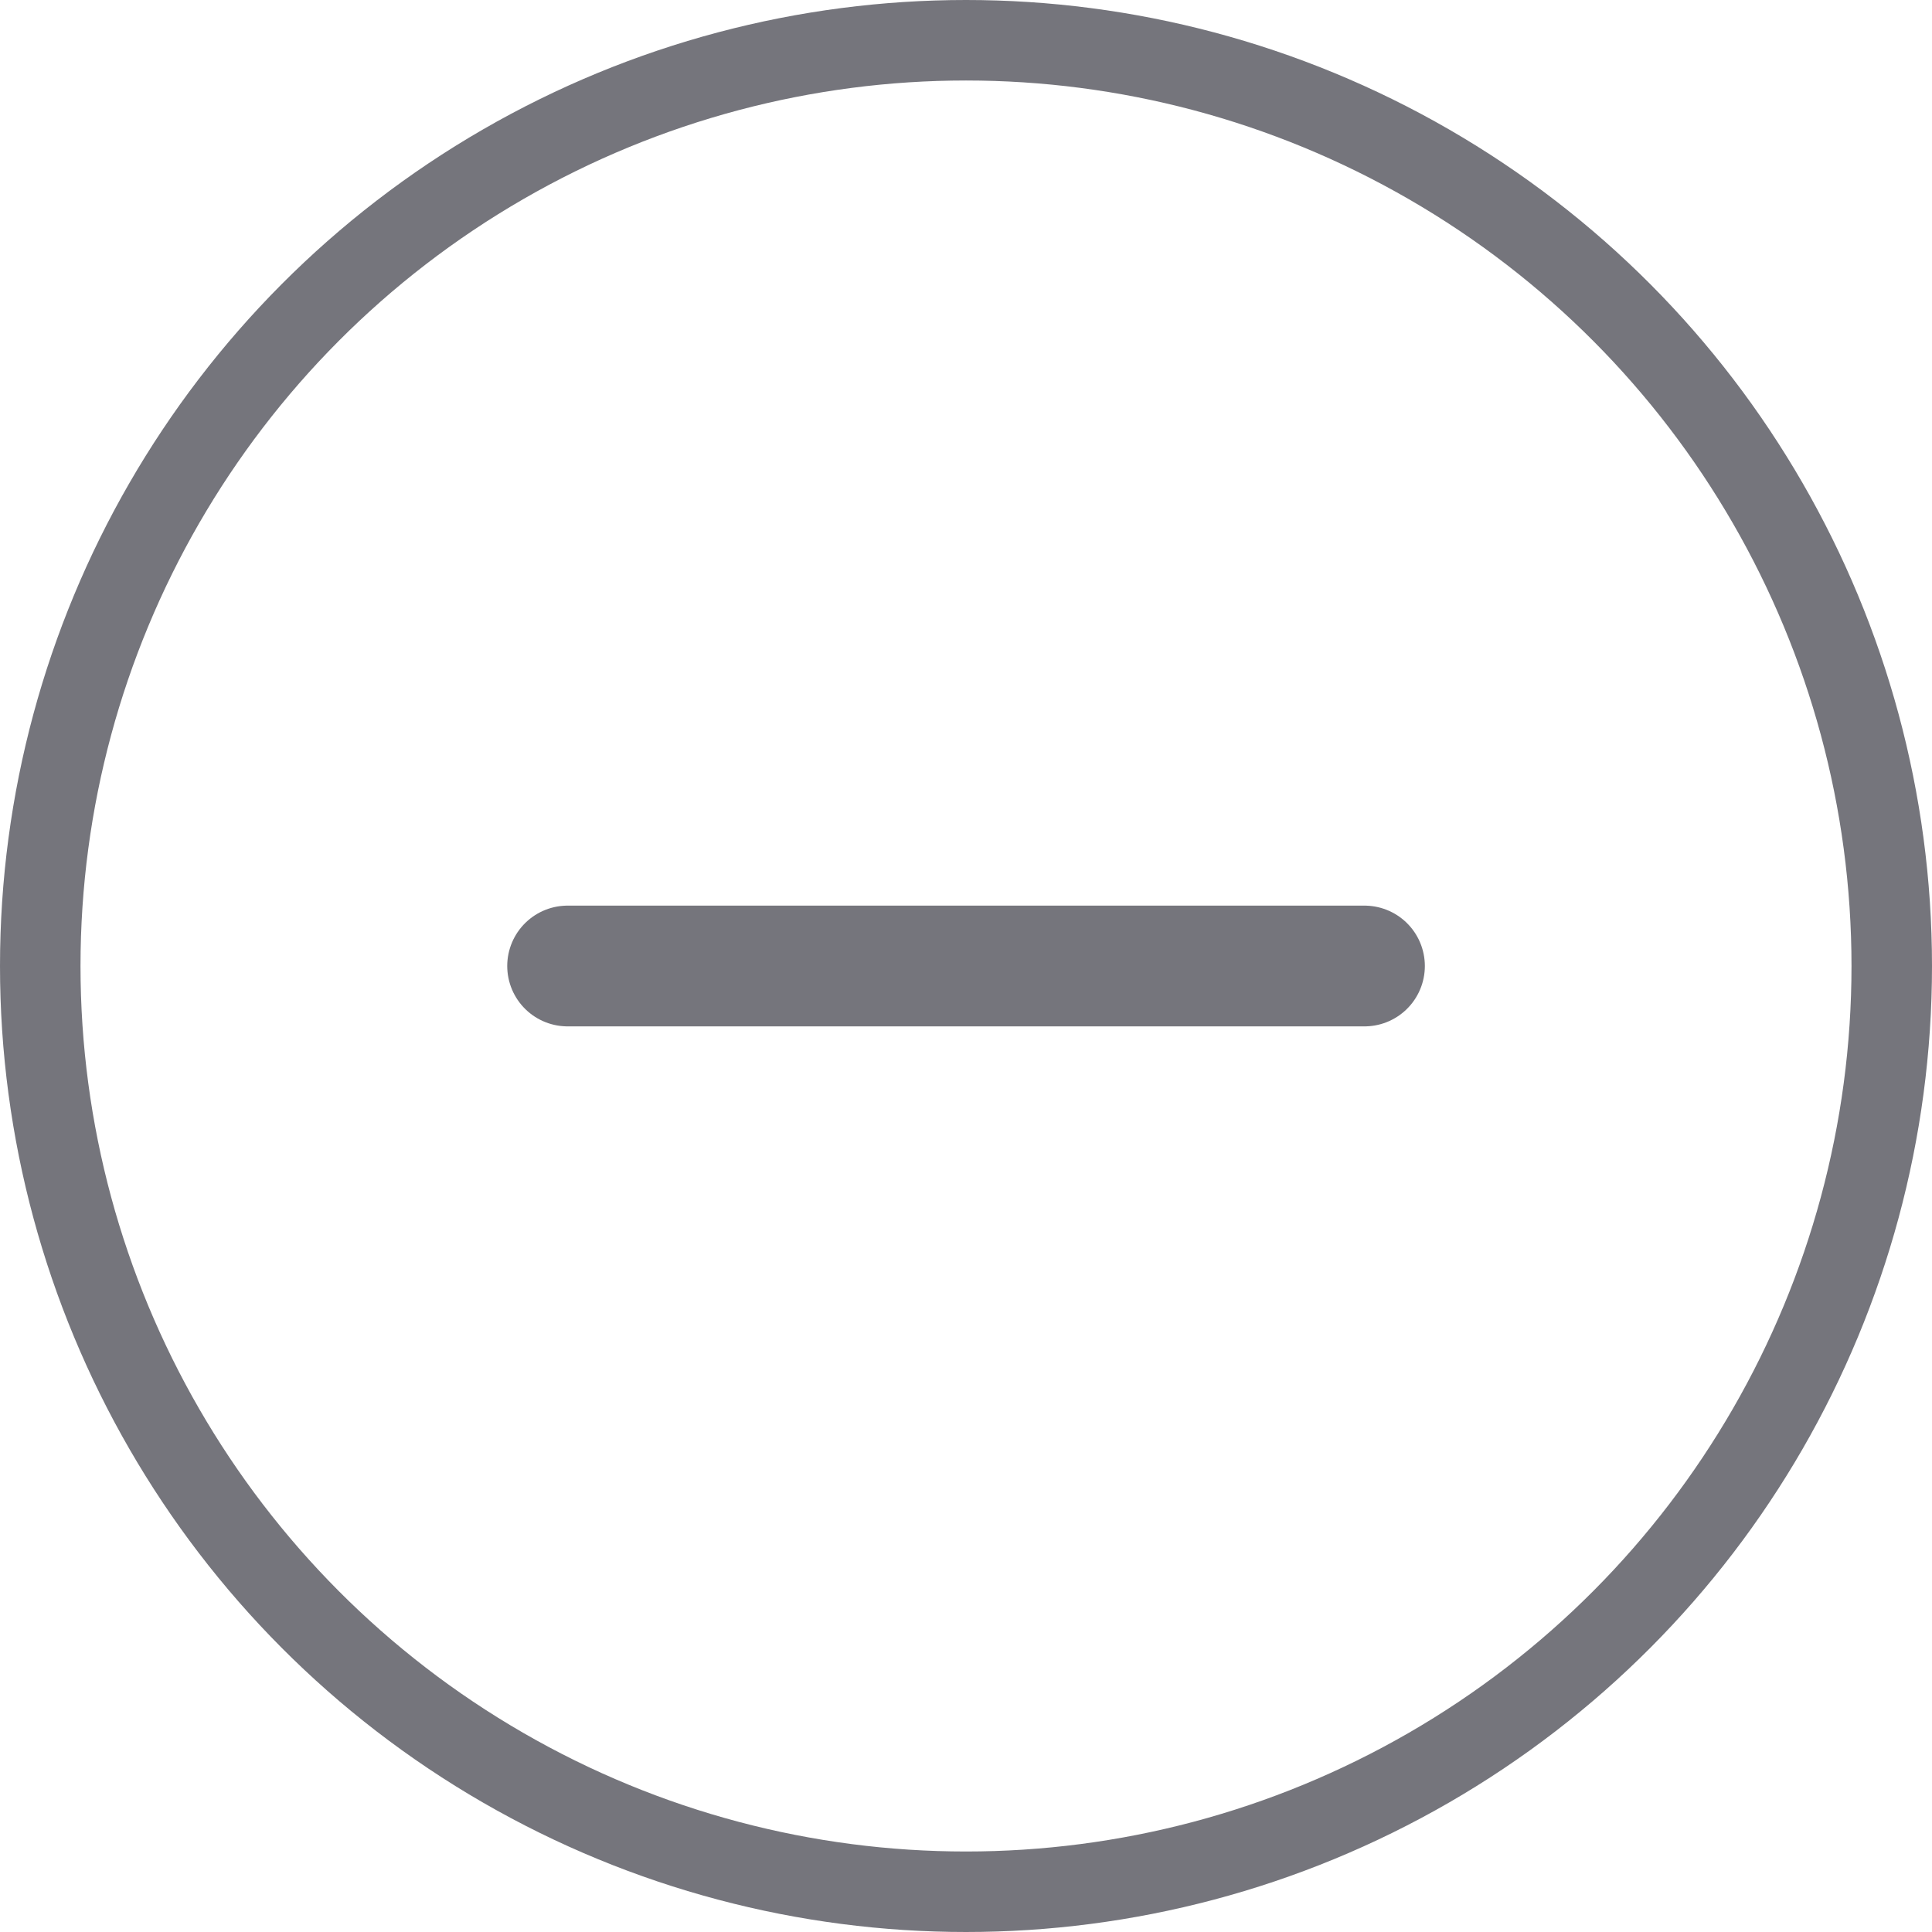 <svg width="24" height="24" viewBox="0 0 24 24" fill="none" xmlns="http://www.w3.org/2000/svg">
<circle cx="12" cy="12" r="11.5" stroke="#75757C"/>
<path d="M16.95 12H7.051" stroke="#75757C" stroke-width="1.5" stroke-miterlimit="10" stroke-linecap="round" stroke-linejoin="round"/>
</svg>
